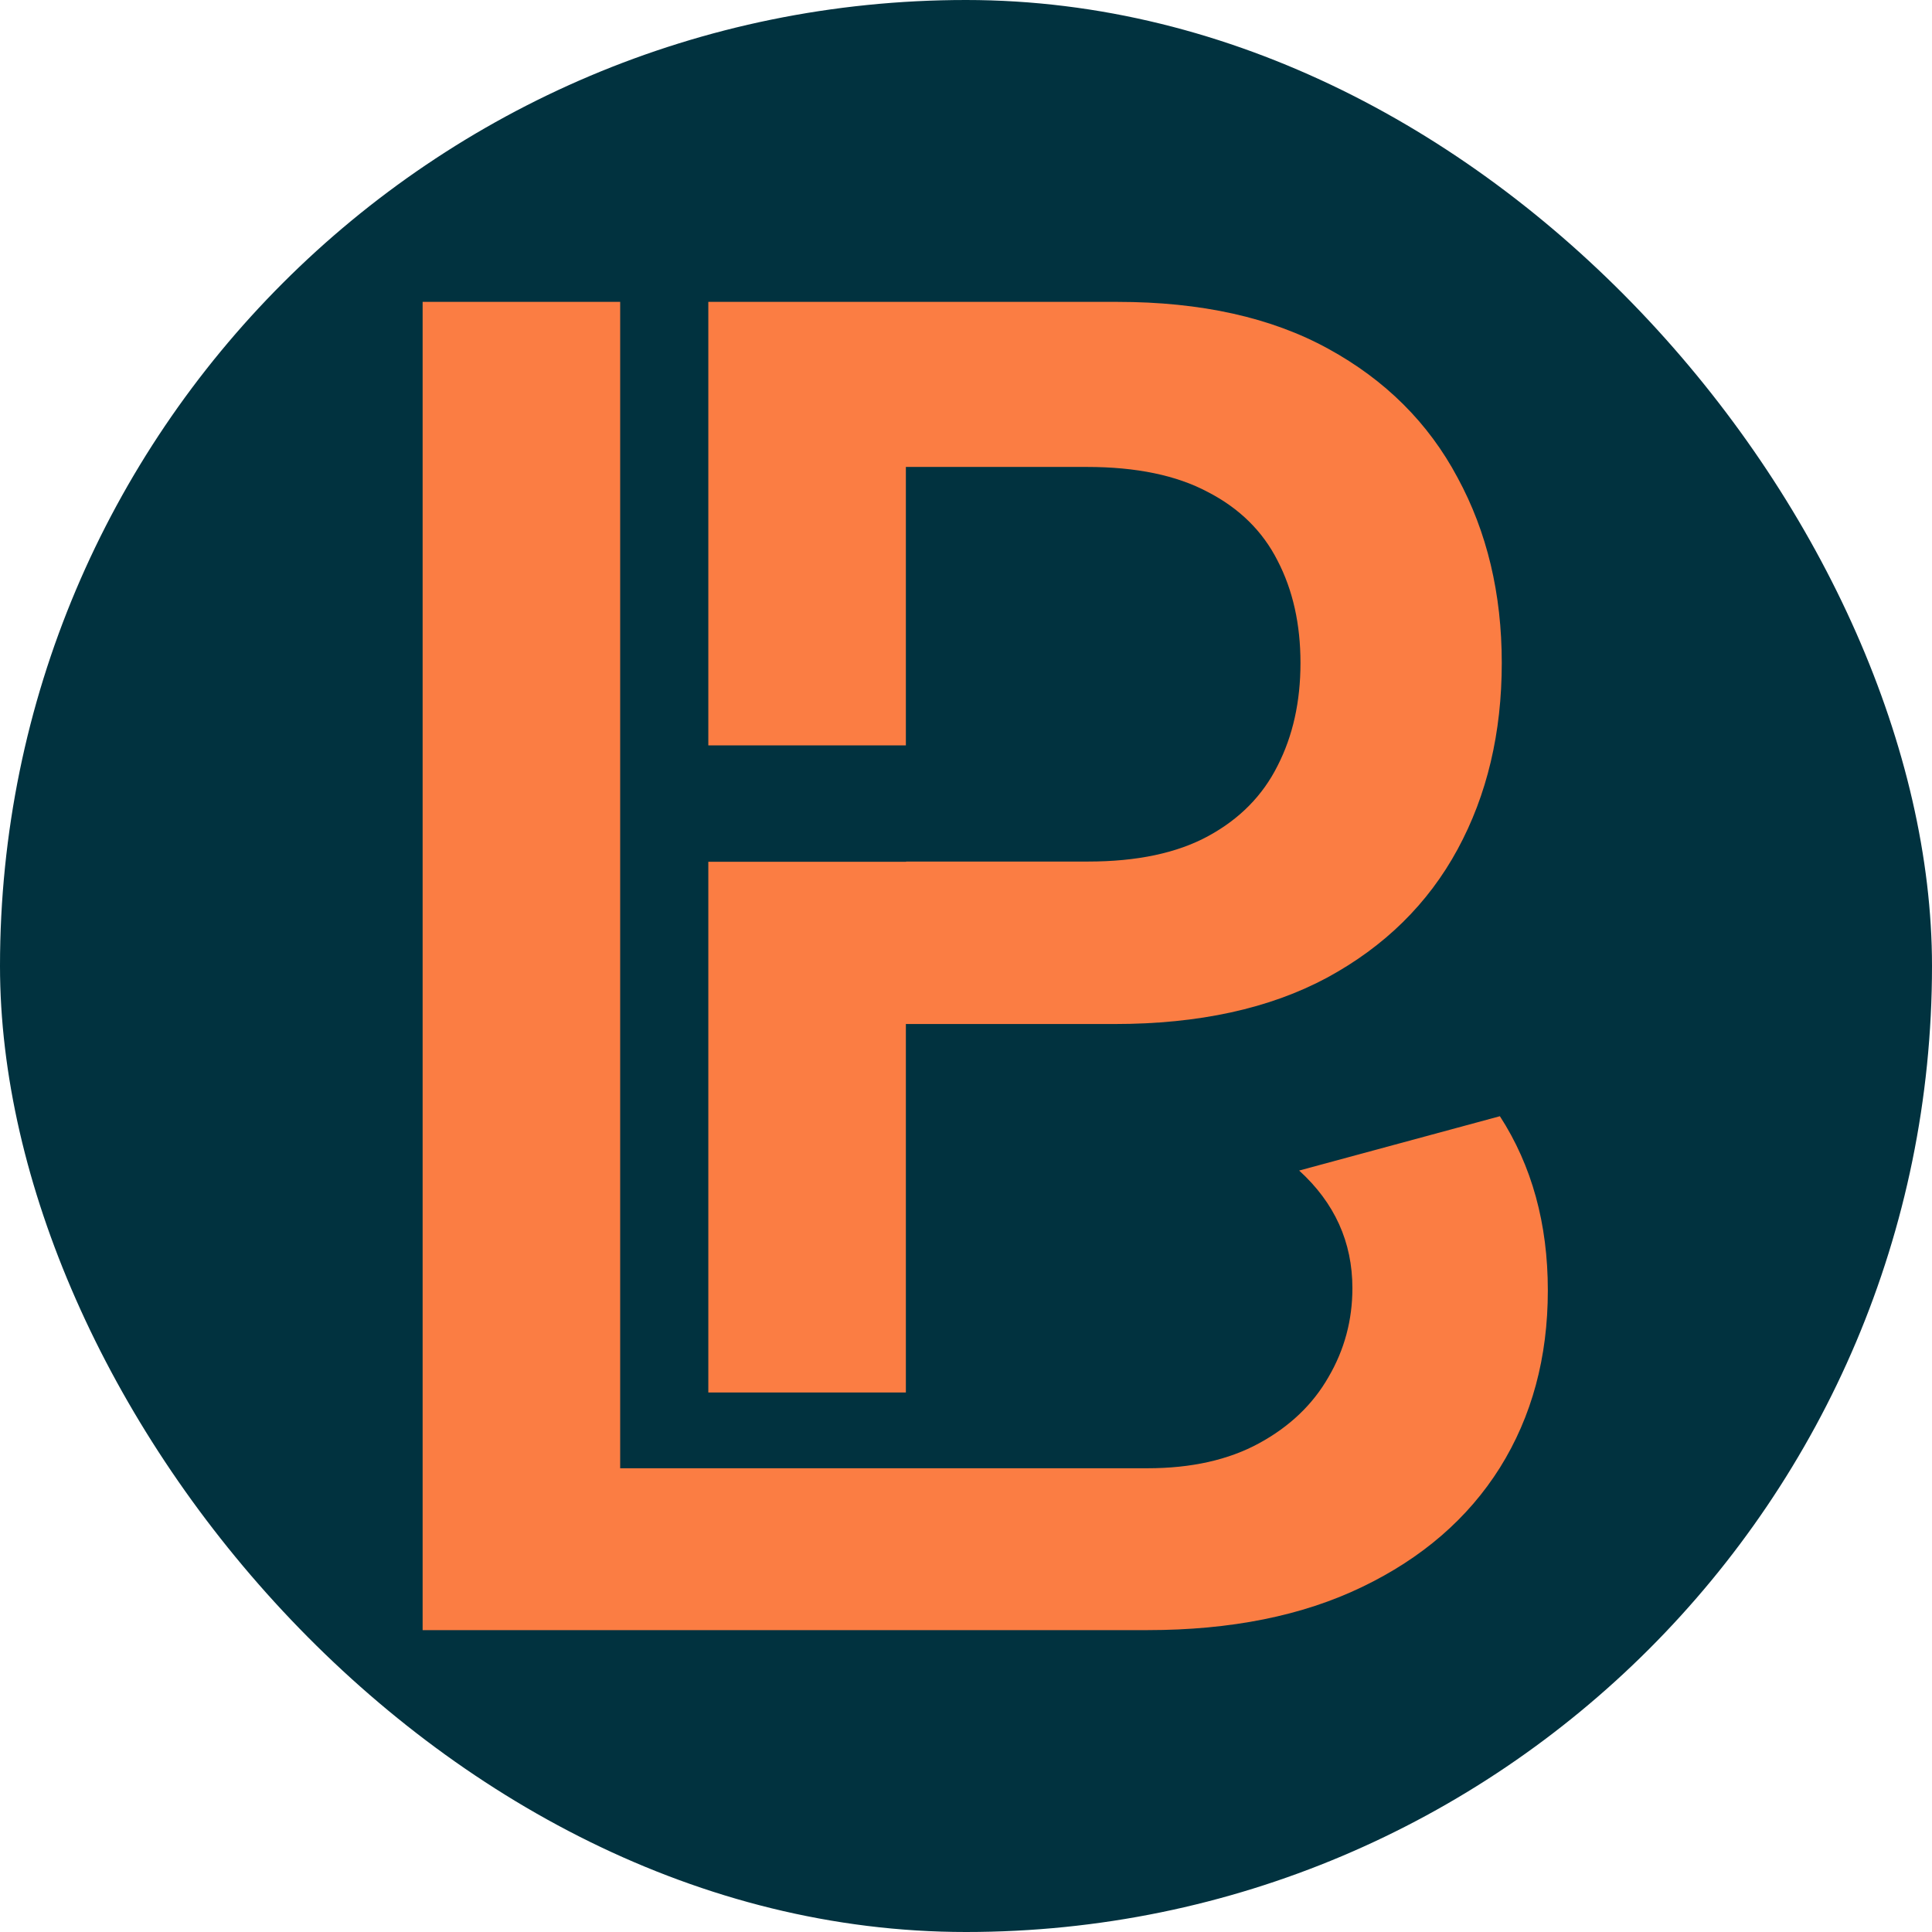 <?xml version="1.0" encoding="UTF-8"?> <svg xmlns="http://www.w3.org/2000/svg" width="32" height="32" viewBox="0 0 32 32" fill="none"><rect width="32" height="32" rx="16" fill="#01323F"></rect><path fill-rule="evenodd" clip-rule="evenodd" d="M11.732 18.682V13.587L11.732 14.274H13.972H15.004H15.008V14.27H18.021C18.832 14.27 19.497 14.129 20.014 13.847C20.532 13.565 20.914 13.177 21.161 12.683C21.414 12.189 21.54 11.621 21.54 10.98C21.54 10.339 21.414 9.775 21.161 9.287C20.914 8.799 20.529 8.419 20.005 8.149C19.488 7.873 18.82 7.734 18.003 7.734H15.004V12.346H11.732V5H18.506C19.893 5 21.058 5.259 21.999 5.776C22.945 6.294 23.66 7.005 24.142 7.911C24.63 8.81 24.874 9.834 24.874 10.98C24.874 12.139 24.63 13.168 24.142 14.068C23.654 14.967 22.934 15.676 21.981 16.193C21.028 16.705 19.855 16.961 18.462 16.961H15.004V18.918V23.064H11.732V18.682ZM7 5V27H19.004C20.386 27 21.571 26.762 22.559 26.286C23.552 25.809 24.314 25.151 24.843 24.31C25.372 23.463 25.637 22.484 25.637 21.373C25.637 20.267 25.372 19.306 24.843 18.488L21.518 19.388C22.106 19.923 22.4 20.573 22.4 21.337C22.4 21.866 22.268 22.358 22.003 22.81C21.744 23.263 21.362 23.628 20.856 23.904C20.351 24.18 19.733 24.319 19.004 24.319H10.272V18.576V5H7Z" fill="#FB7D43"></path></svg> 